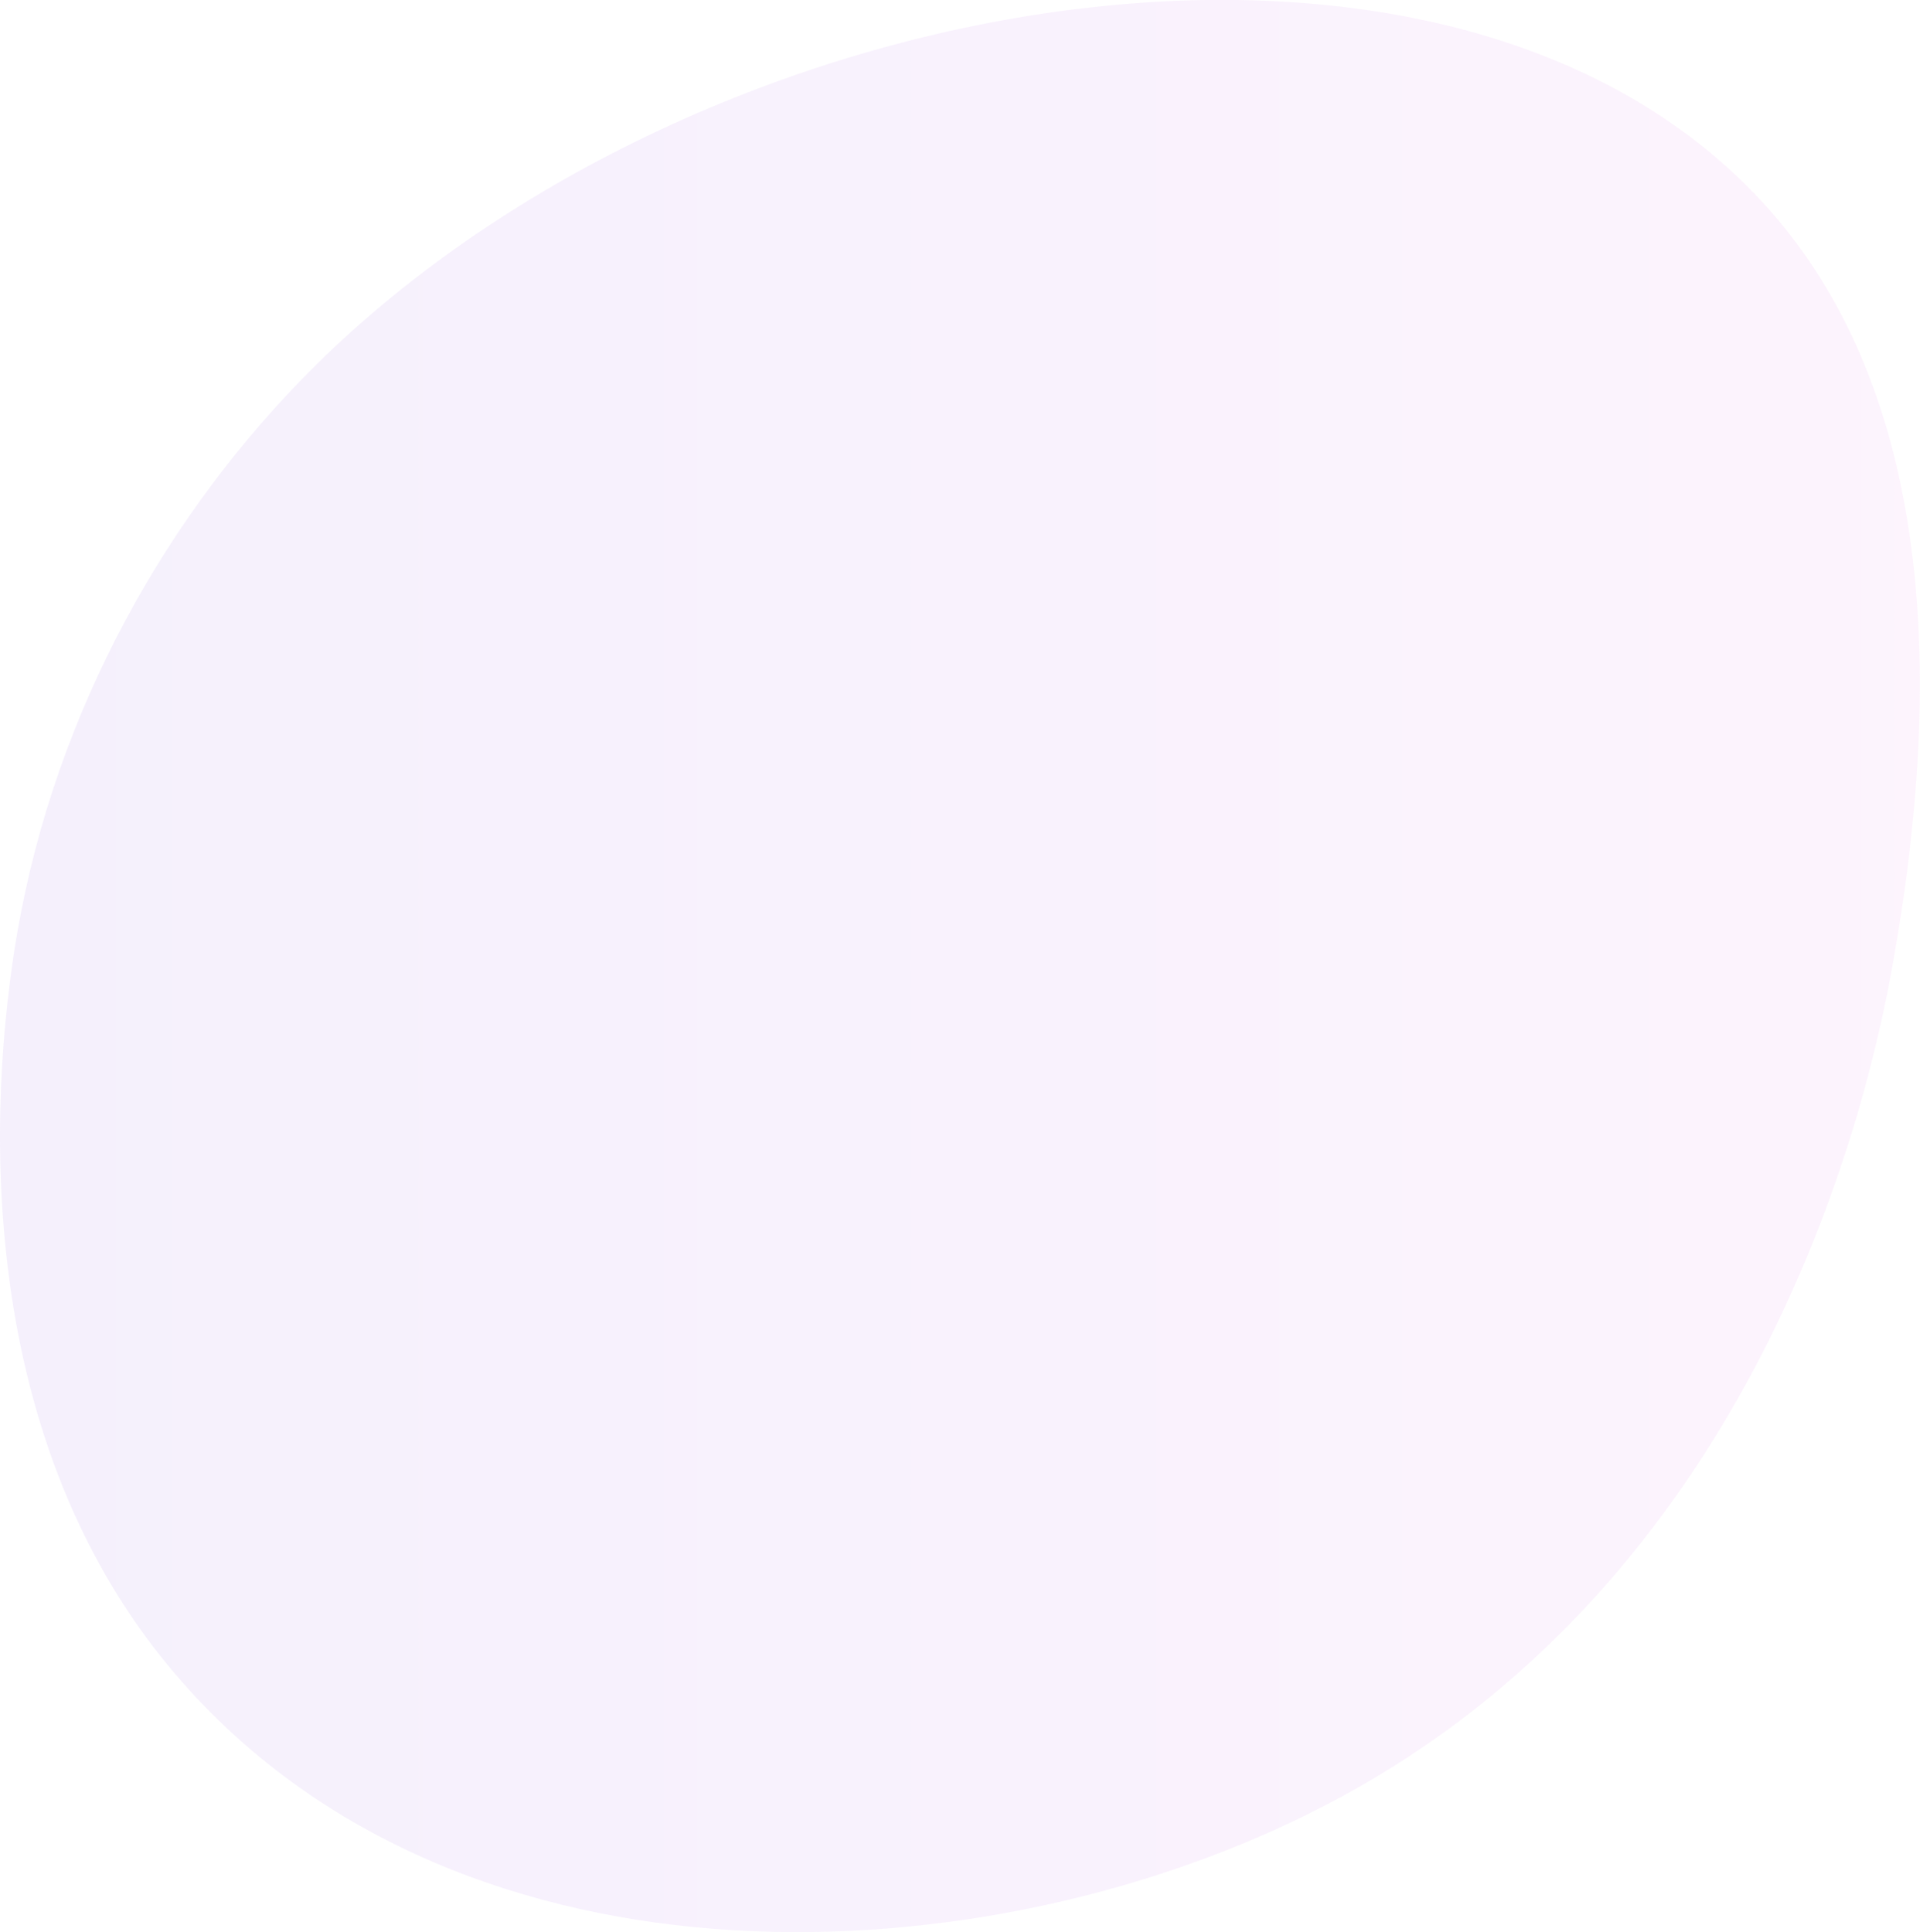 <?xml version="1.0" encoding="utf-8"?>
<!-- Generator: Adobe Illustrator 26.3.1, SVG Export Plug-In . SVG Version: 6.00 Build 0)  -->
<svg version="1.1" id="レイヤー_1" xmlns="http://www.w3.org/2000/svg" xmlns:xlink="http://www.w3.org/1999/xlink" x="0px"
	 y="0px" viewBox="0 0 530.9 534.3" style="enable-background:new 0 0 530.9 534.3;" xml:space="preserve">
<style type="text/css">
	.st0{opacity:0.1;fill-rule:evenodd;clip-rule:evenodd;fill:url(#SVGID_1_);}
</style>
<linearGradient id="SVGID_1_" gradientUnits="userSpaceOnUse" x1="0" y1="267.173" x2="530.915" y2="267.173">
	<stop  offset="0" style="stop-color:#9E71E9"/>
	<stop  offset="1" style="stop-color:#EC92F2"/>
</linearGradient>
<path class="st0" d="M50.3,465.1C-8.1,398.8-3.3,304.7,4.8,257.8C15.5,196.3,46.3,141.6,87.3,101C194.1-4.6,399.6-40.1,487.7,56.3
	c42,45.9,52.5,118.9,35.2,212.9c-11.3,61.4-49,174.6-156.7,230.2C273.2,547.6,128.8,554.4,50.3,465.1z"/>
</svg>
